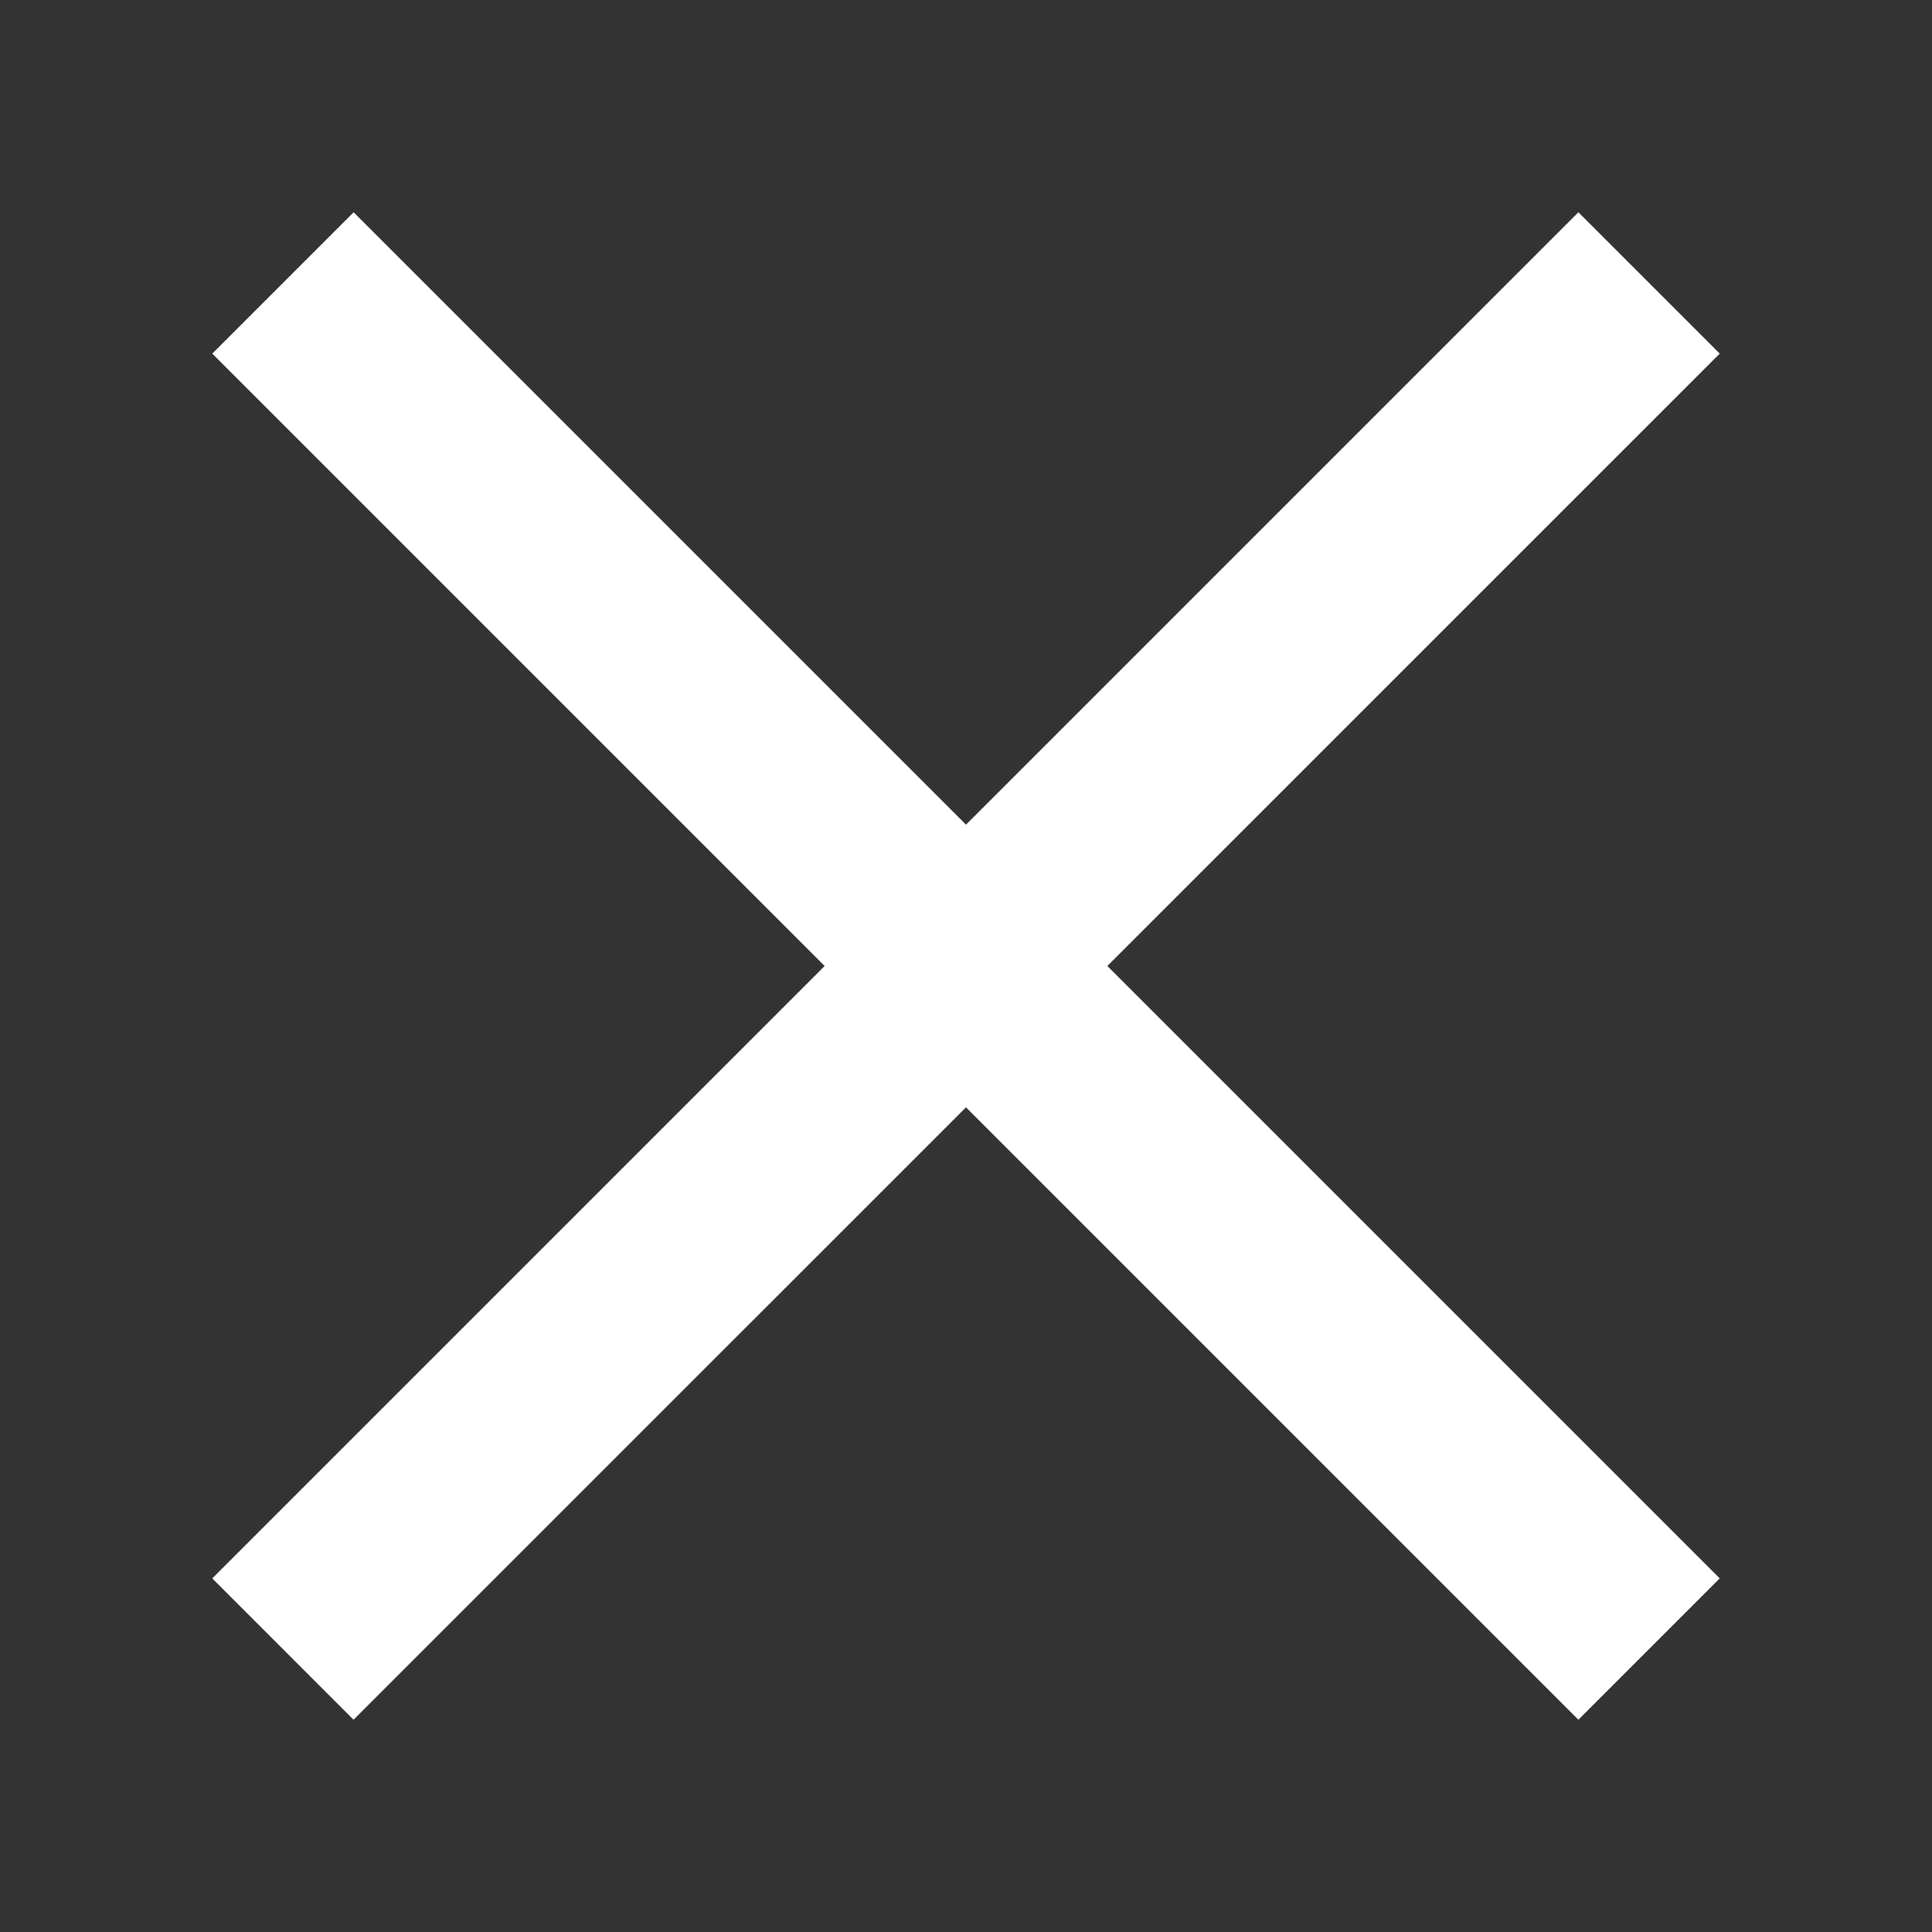 <svg width="29" height="29" viewBox="0 0 29 29" fill="none" xmlns="http://www.w3.org/2000/svg">
<rect x="0" y="0" width="29" height="29" fill="#333333" stroke="none"/>
<path d="M5.308 3.186L25.814 23.692L23.692 25.814L3.186 5.308L5.308 3.186Z" fill="white"/>
<path d="M25.814 5.308L5.307 25.814L3.186 23.692L23.692 3.186L25.814 5.308Z" fill="white"/>
</svg>
